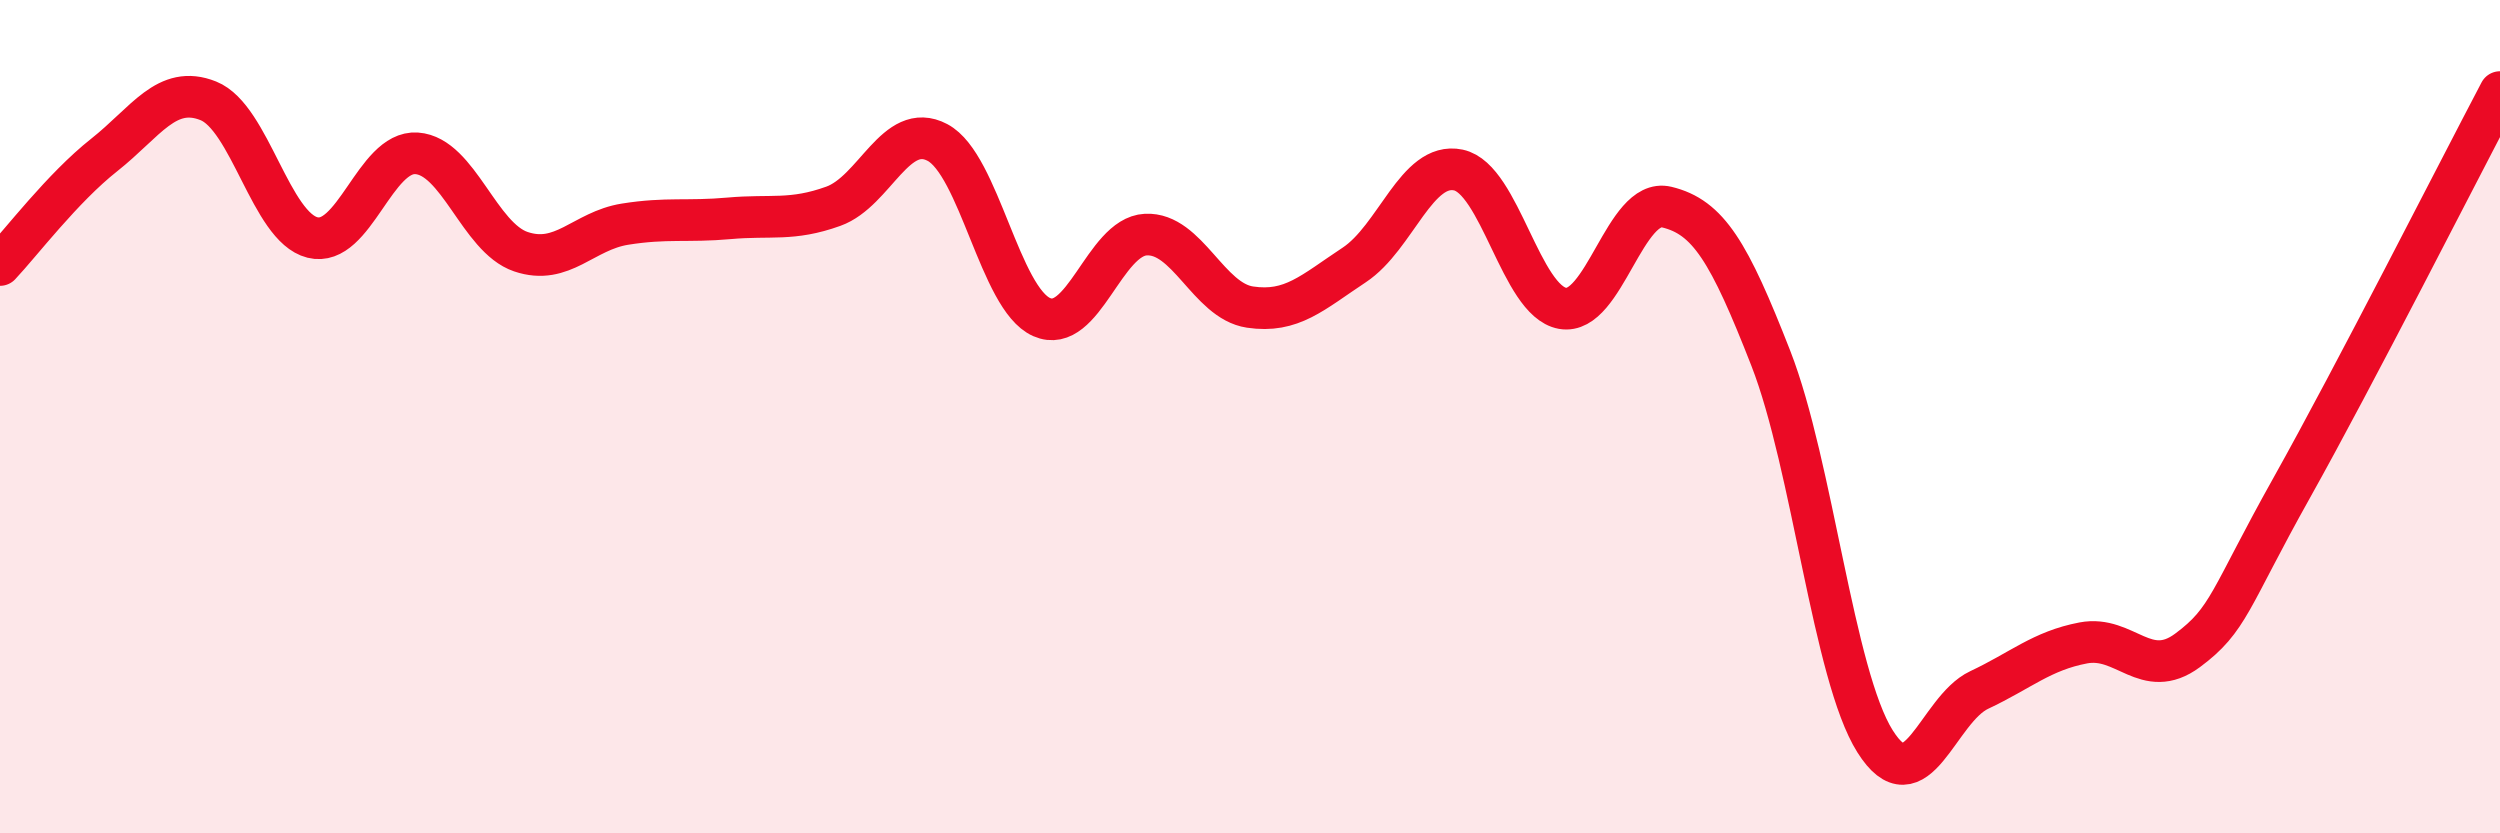 
    <svg width="60" height="20" viewBox="0 0 60 20" xmlns="http://www.w3.org/2000/svg">
      <path
        d="M 0,6.36 C 0.5,5.83 1.5,4.51 2.5,3.72 C 3.5,2.93 4,2.02 5,2.42 C 6,2.82 6.5,5.45 7.5,5.7 C 8.5,5.95 9,3.61 10,3.68 C 11,3.75 11.5,5.7 12.5,6.04 C 13.5,6.38 14,5.54 15,5.38 C 16,5.22 16.5,5.33 17.5,5.24 C 18.5,5.15 19,5.31 20,4.95 C 21,4.59 21.5,2.89 22.5,3.42 C 23.5,3.95 24,7.17 25,7.61 C 26,8.05 26.5,5.68 27.5,5.63 C 28.5,5.58 29,7.22 30,7.37 C 31,7.52 31.5,7.02 32.5,6.36 C 33.5,5.7 34,3.87 35,4.08 C 36,4.29 36.5,7.22 37.5,7.4 C 38.5,7.58 39,4.73 40,4.97 C 41,5.21 41.5,6.04 42.5,8.6 C 43.5,11.16 44,16.2 45,17.79 C 46,19.38 46.5,17.03 47.5,16.56 C 48.5,16.09 49,15.62 50,15.43 C 51,15.24 51.5,16.35 52.5,15.61 C 53.5,14.87 53.5,14.39 55,11.71 C 56.5,9.03 59,4.11 60,2.21L60 20L0 20Z"
        fill="#EB0A25"
        opacity="0.1"
        stroke-linecap="round"
        stroke-linejoin="round"
      />
      <path
        d="M 0,6.36 C 0.5,5.83 1.5,4.51 2.5,3.72 C 3.5,2.93 4,2.02 5,2.42 C 6,2.82 6.5,5.45 7.5,5.7 C 8.5,5.95 9,3.61 10,3.68 C 11,3.75 11.5,5.7 12.5,6.04 C 13.5,6.38 14,5.54 15,5.38 C 16,5.22 16.5,5.33 17.5,5.24 C 18.5,5.15 19,5.31 20,4.95 C 21,4.59 21.5,2.89 22.5,3.42 C 23.5,3.95 24,7.17 25,7.61 C 26,8.05 26.5,5.68 27.5,5.63 C 28.5,5.58 29,7.22 30,7.37 C 31,7.52 31.5,7.02 32.5,6.36 C 33.5,5.7 34,3.87 35,4.08 C 36,4.29 36.5,7.22 37.5,7.4 C 38.5,7.58 39,4.73 40,4.97 C 41,5.21 41.5,6.04 42.5,8.6 C 43.5,11.16 44,16.2 45,17.79 C 46,19.38 46.5,17.03 47.5,16.56 C 48.5,16.09 49,15.62 50,15.43 C 51,15.24 51.5,16.35 52.5,15.61 C 53.5,14.87 53.5,14.39 55,11.71 C 56.5,9.03 59,4.11 60,2.21"
        stroke="#EB0A25"
        stroke-width="1"
        fill="none"
        stroke-linecap="round"
        stroke-linejoin="round"
      />
    </svg>
  